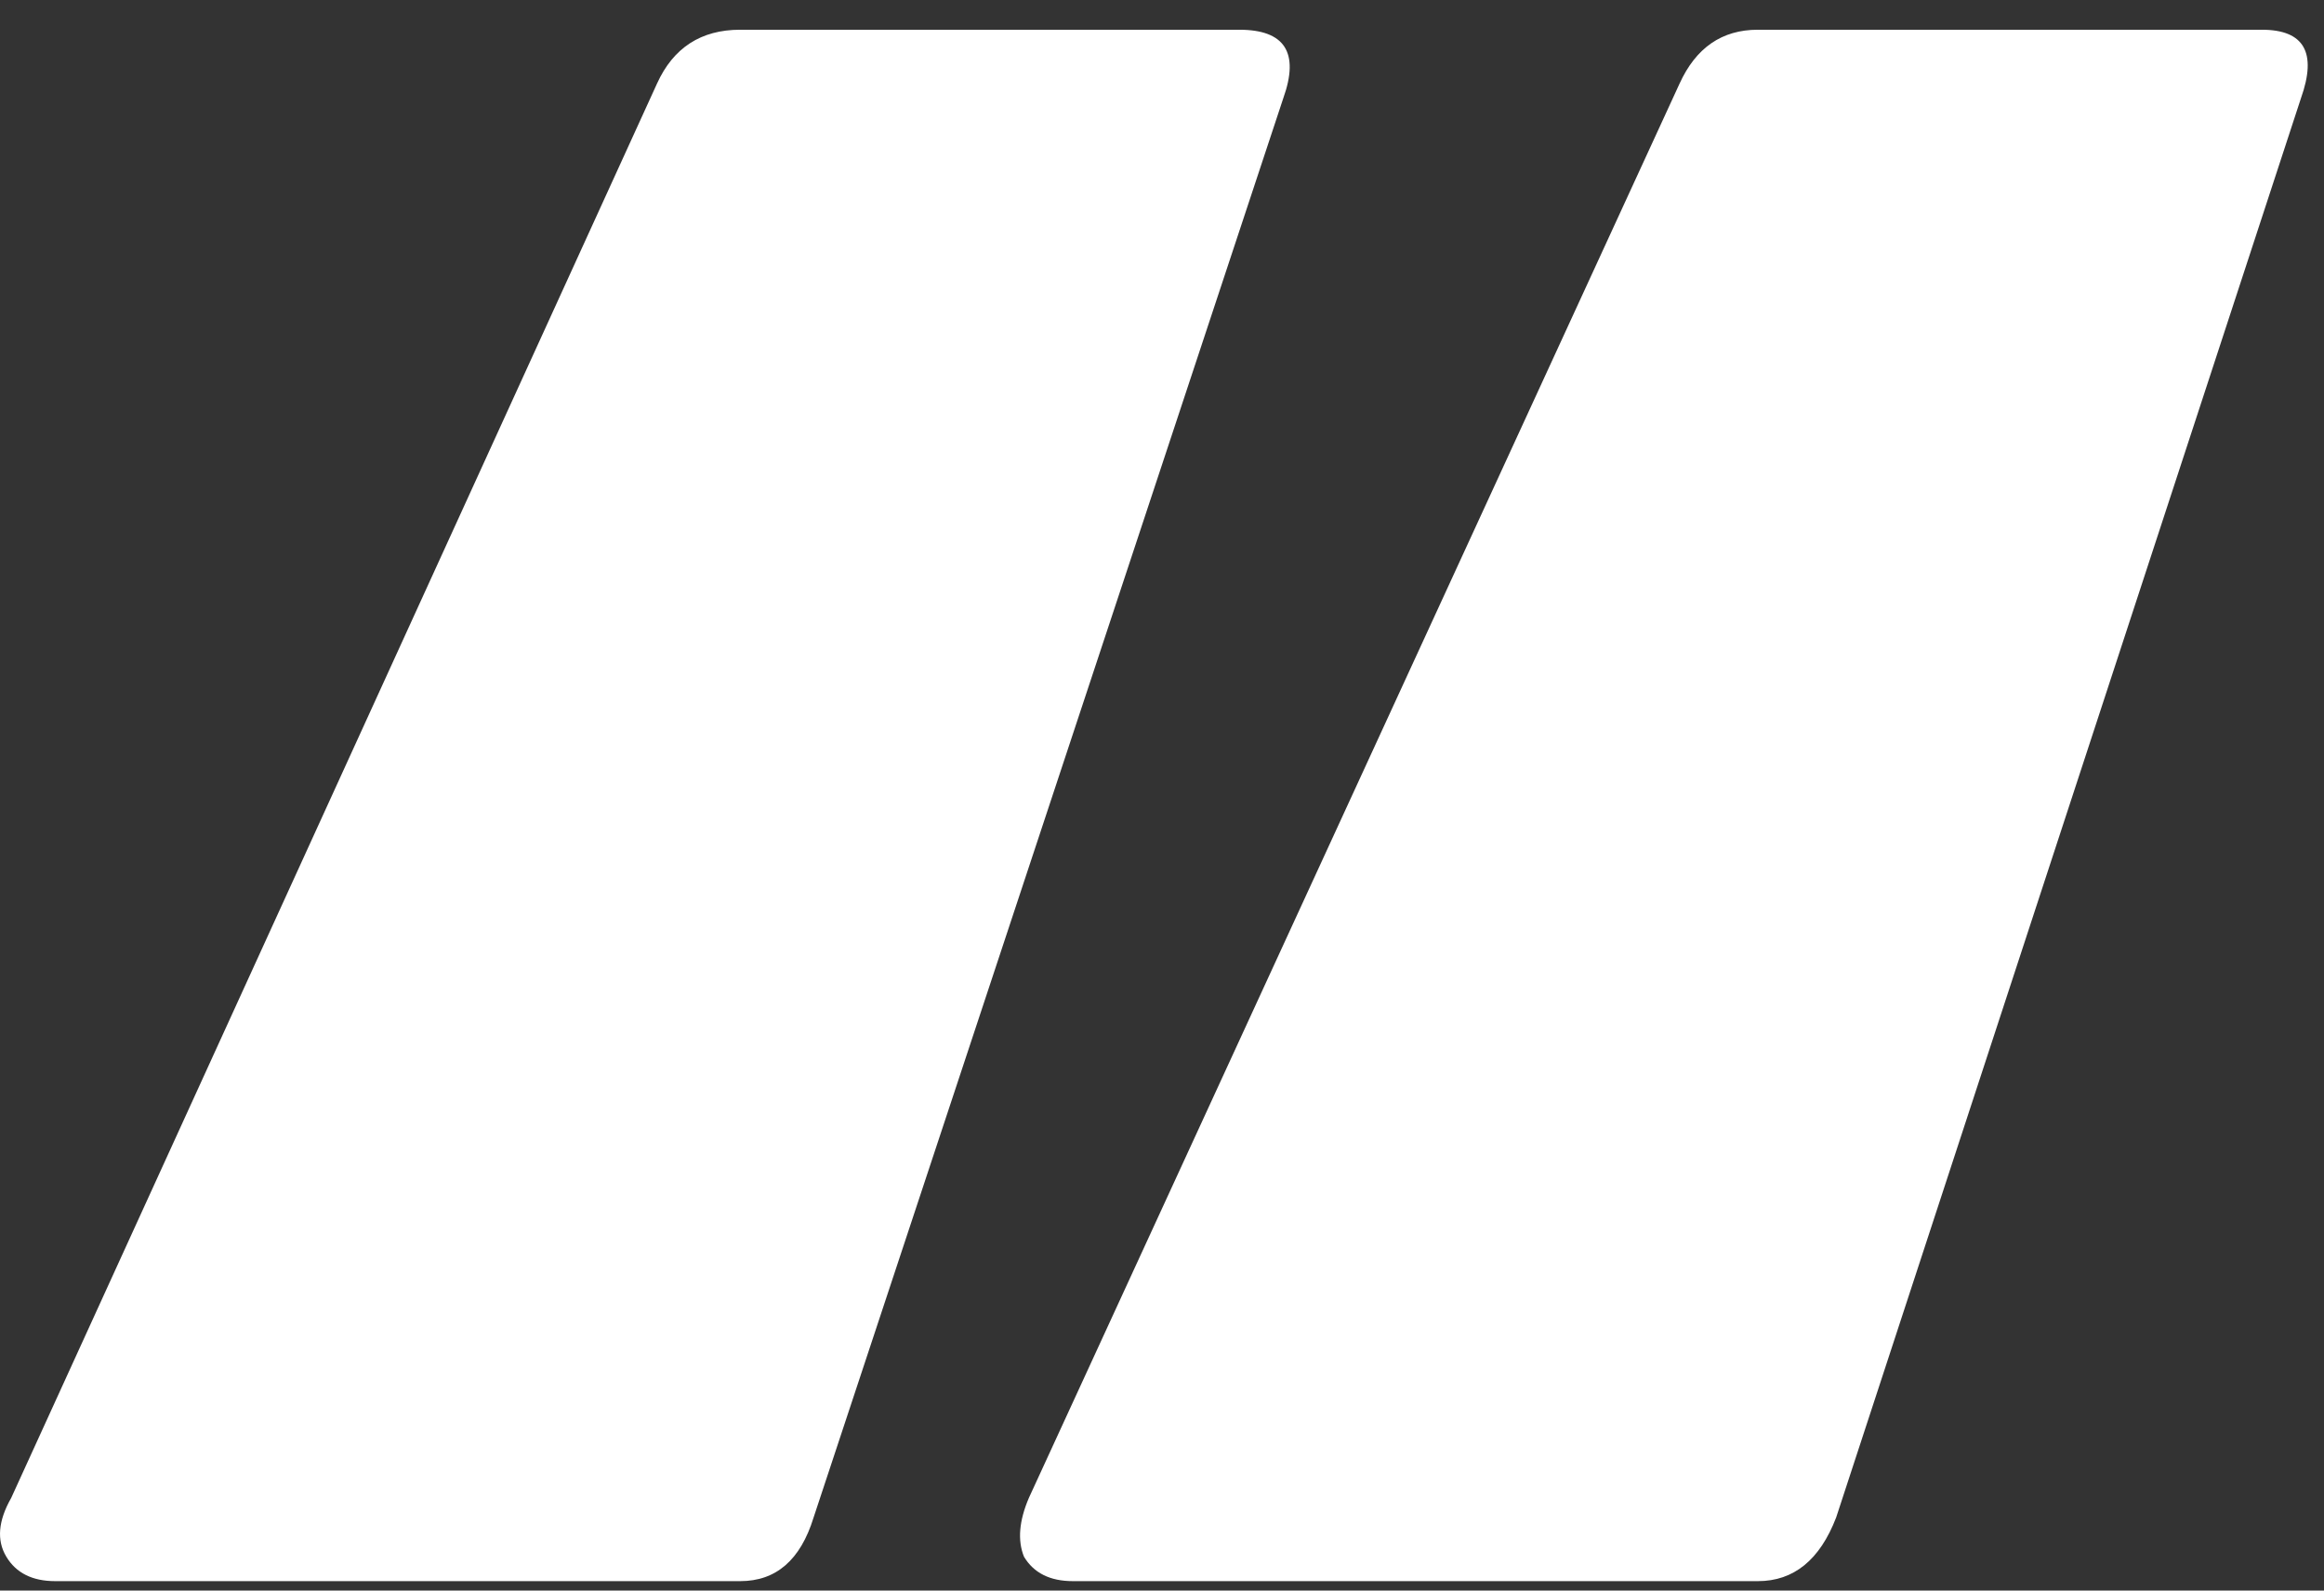 <svg width="38" height="26" viewBox="0 0 38 26" fill="none" xmlns="http://www.w3.org/2000/svg">
<rect x="0" y="0" width="38" height="26" fill="#333333" stroke="none"/>
<path d="M36.983 0.486C37.676 0.486 37.889 0.86 37.623 1.606L30.023 24.806C29.756 25.5 29.329 25.846 28.743 25.846H17.543C17.169 25.846 16.903 25.713 16.743 25.446C16.636 25.18 16.663 24.86 16.823 24.486L27.463 1.366C27.73 0.78 28.156 0.486 28.743 0.486H36.983ZM20.263 0.486C21.009 0.486 21.25 0.86 20.983 1.606L13.303 24.806C13.089 25.5 12.69 25.846 12.103 25.846H0.903C0.53 25.846 0.263 25.713 0.103 25.446C-0.057 25.18 -0.03 24.86 0.183 24.486L10.743 1.366C11.009 0.78 11.463 0.486 12.103 0.486H20.263Z" fill="white"/>
</svg>
